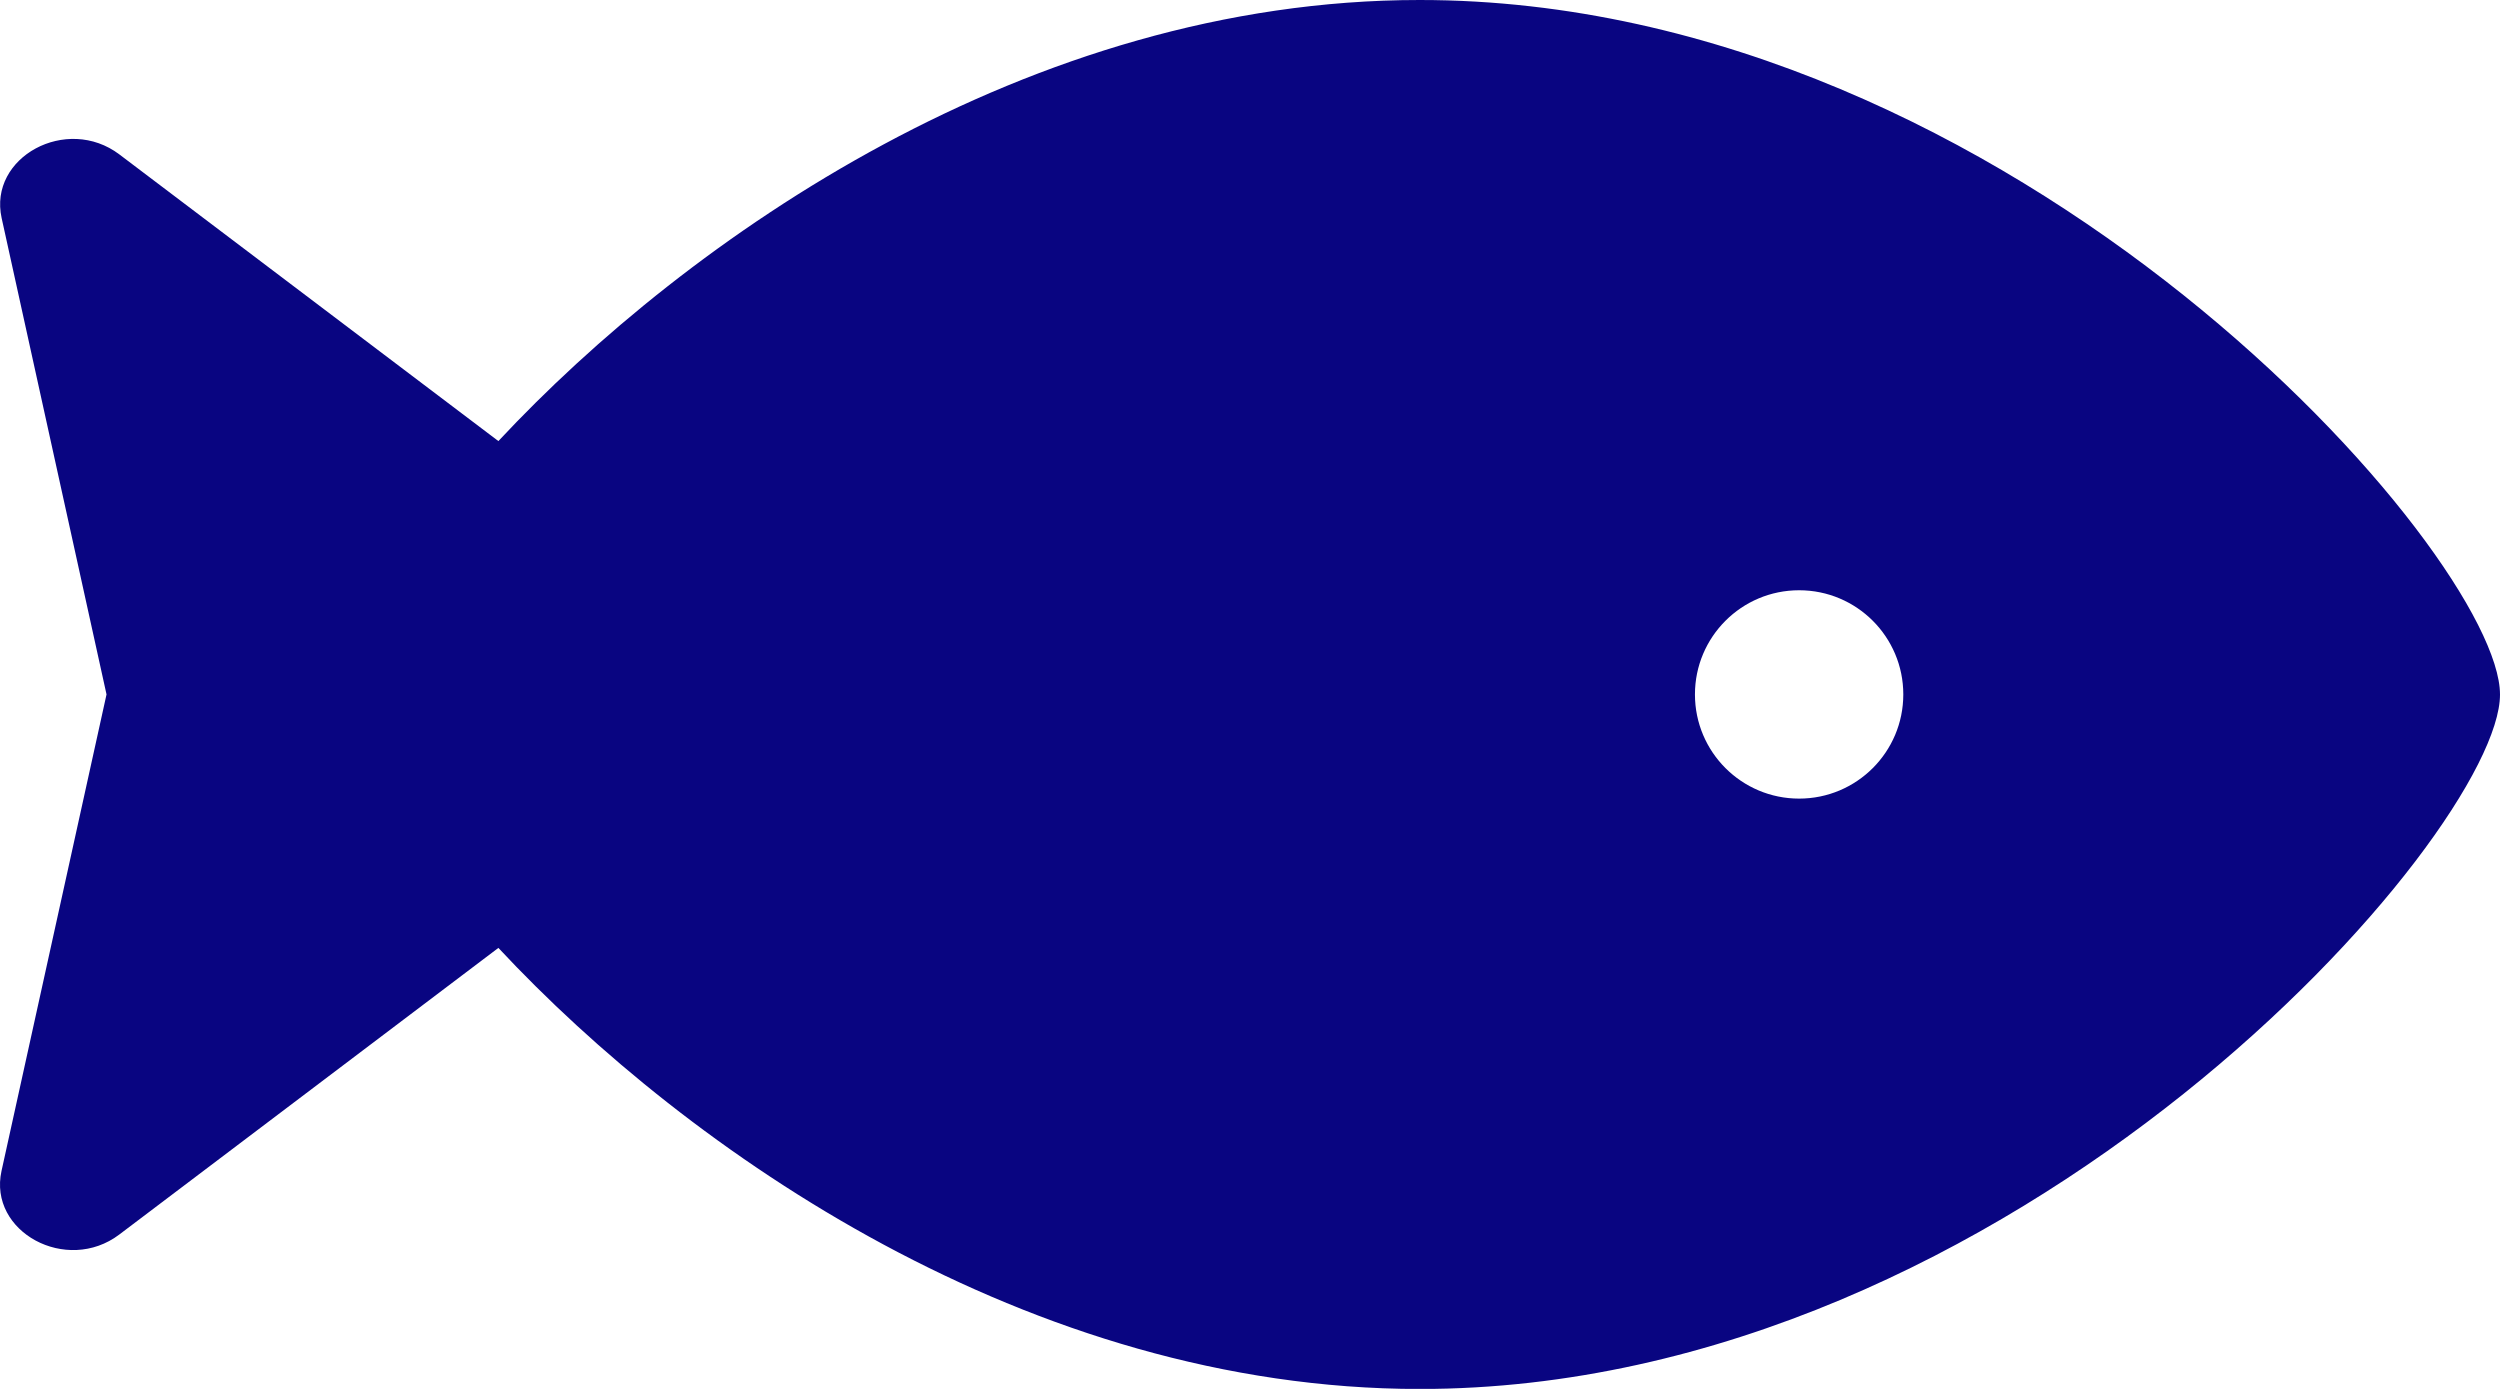 <?xml version="1.0" encoding="UTF-8"?><svg id="a" xmlns="http://www.w3.org/2000/svg" viewBox="0 0 213.34 118.52"><defs><style>.c{fill:#090581;}</style></defs><path id="b" class="c" d="M121.15,0C87.83,0,58.73,20.29,42.53,37.64L10.19,13.18c-4.49-3.4-11.2,.22-10.05,5.43L9.09,59.26,.13,99.92c-1.15,5.21,5.56,8.83,10.05,5.43l32.35-24.46c16.2,17.35,45.3,37.64,78.62,37.64,50.91,0,92.19-47.41,92.19-59.26S172.07,0,121.15,0Zm32.38,68.15c-4.91,0-8.89-3.98-8.89-8.89s3.98-8.89,8.89-8.89,8.89,3.98,8.89,8.89h0c0,4.91-3.98,8.89-8.89,8.89Z"/></svg>